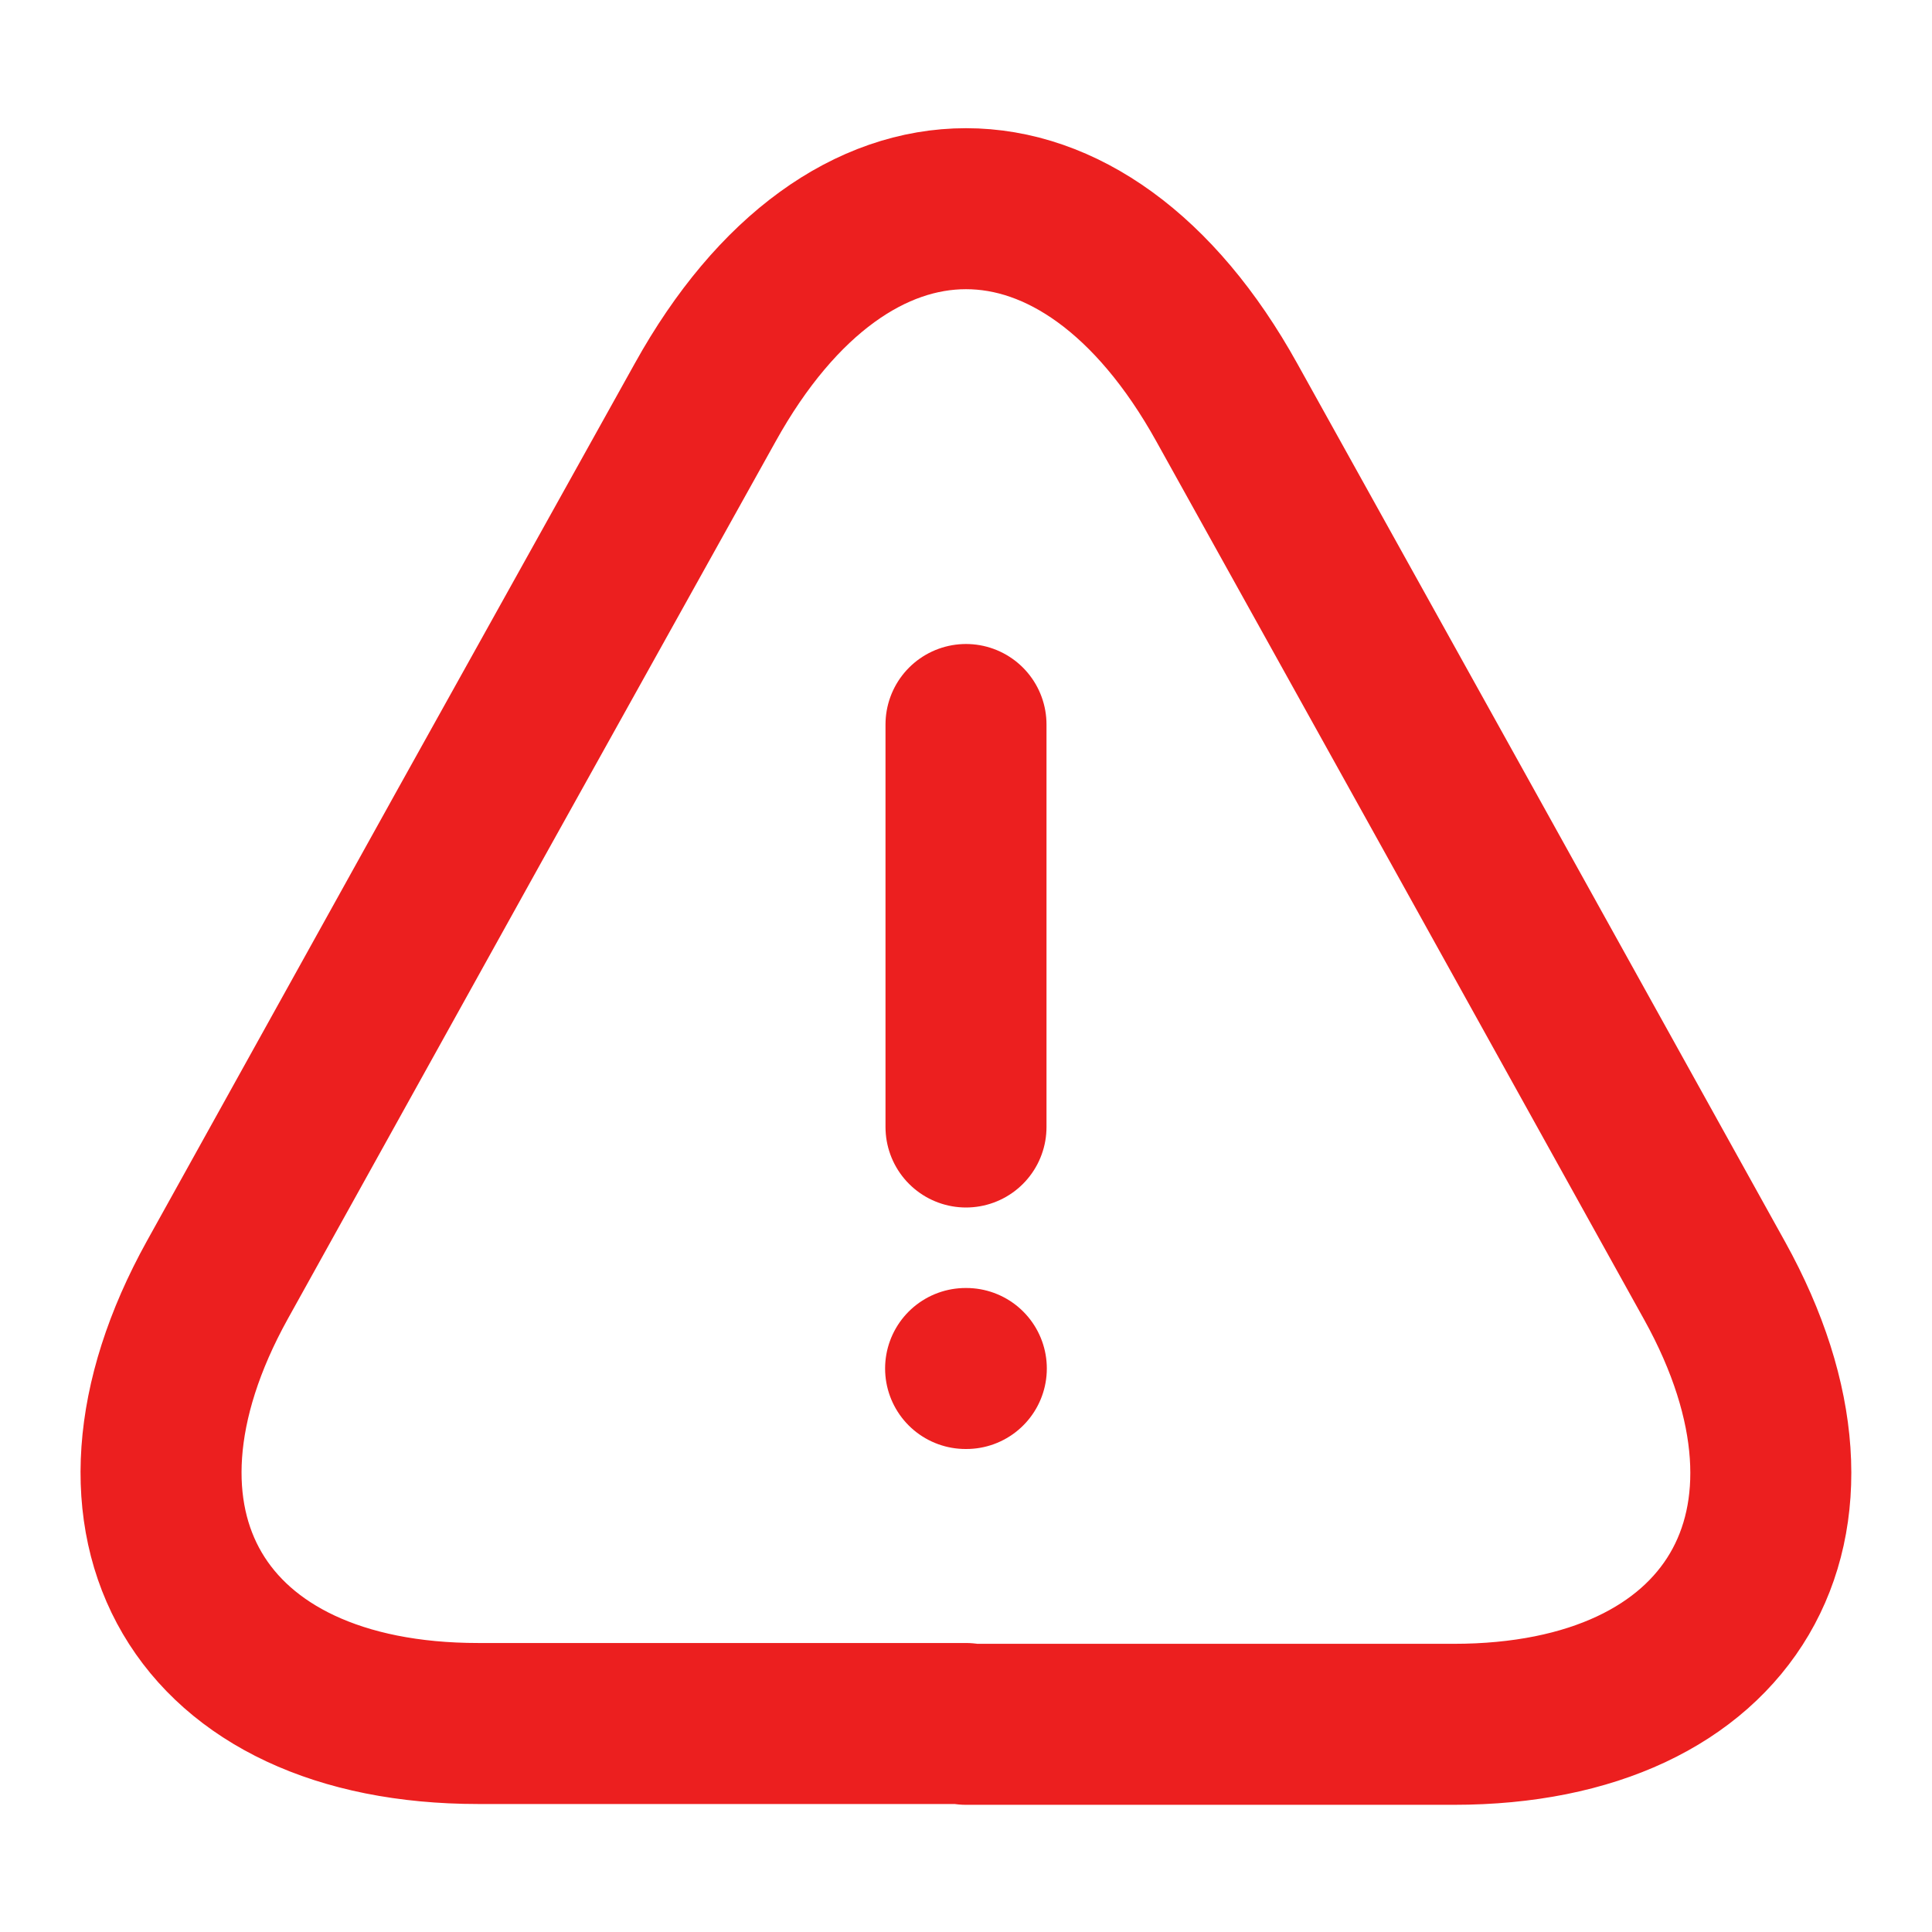 <svg xmlns="http://www.w3.org/2000/svg" width="24" height="24" viewBox="0 0 24 24" fill="none"><path d="M12 9V14" stroke="#EC1F1F" stroke-width="2" stroke-linecap="round" stroke-linejoin="round"></path><path d="M12 21.41H5.94C2.47 21.41 1.02 18.93 2.7 15.9L5.82 10.28L8.76 5C10.54 1.79 13.46 1.79 15.24 5L18.18 10.29L21.3 15.91C22.98 18.94 21.52 21.42 18.06 21.42H12V21.41Z" stroke="#EC1F1F" stroke-width="2" stroke-linecap="round" stroke-linejoin="round"></path><path d="M11.995 17H12.004" stroke="#EC1F1F" stroke-width="2" stroke-linecap="round" stroke-linejoin="round"></path></svg>
